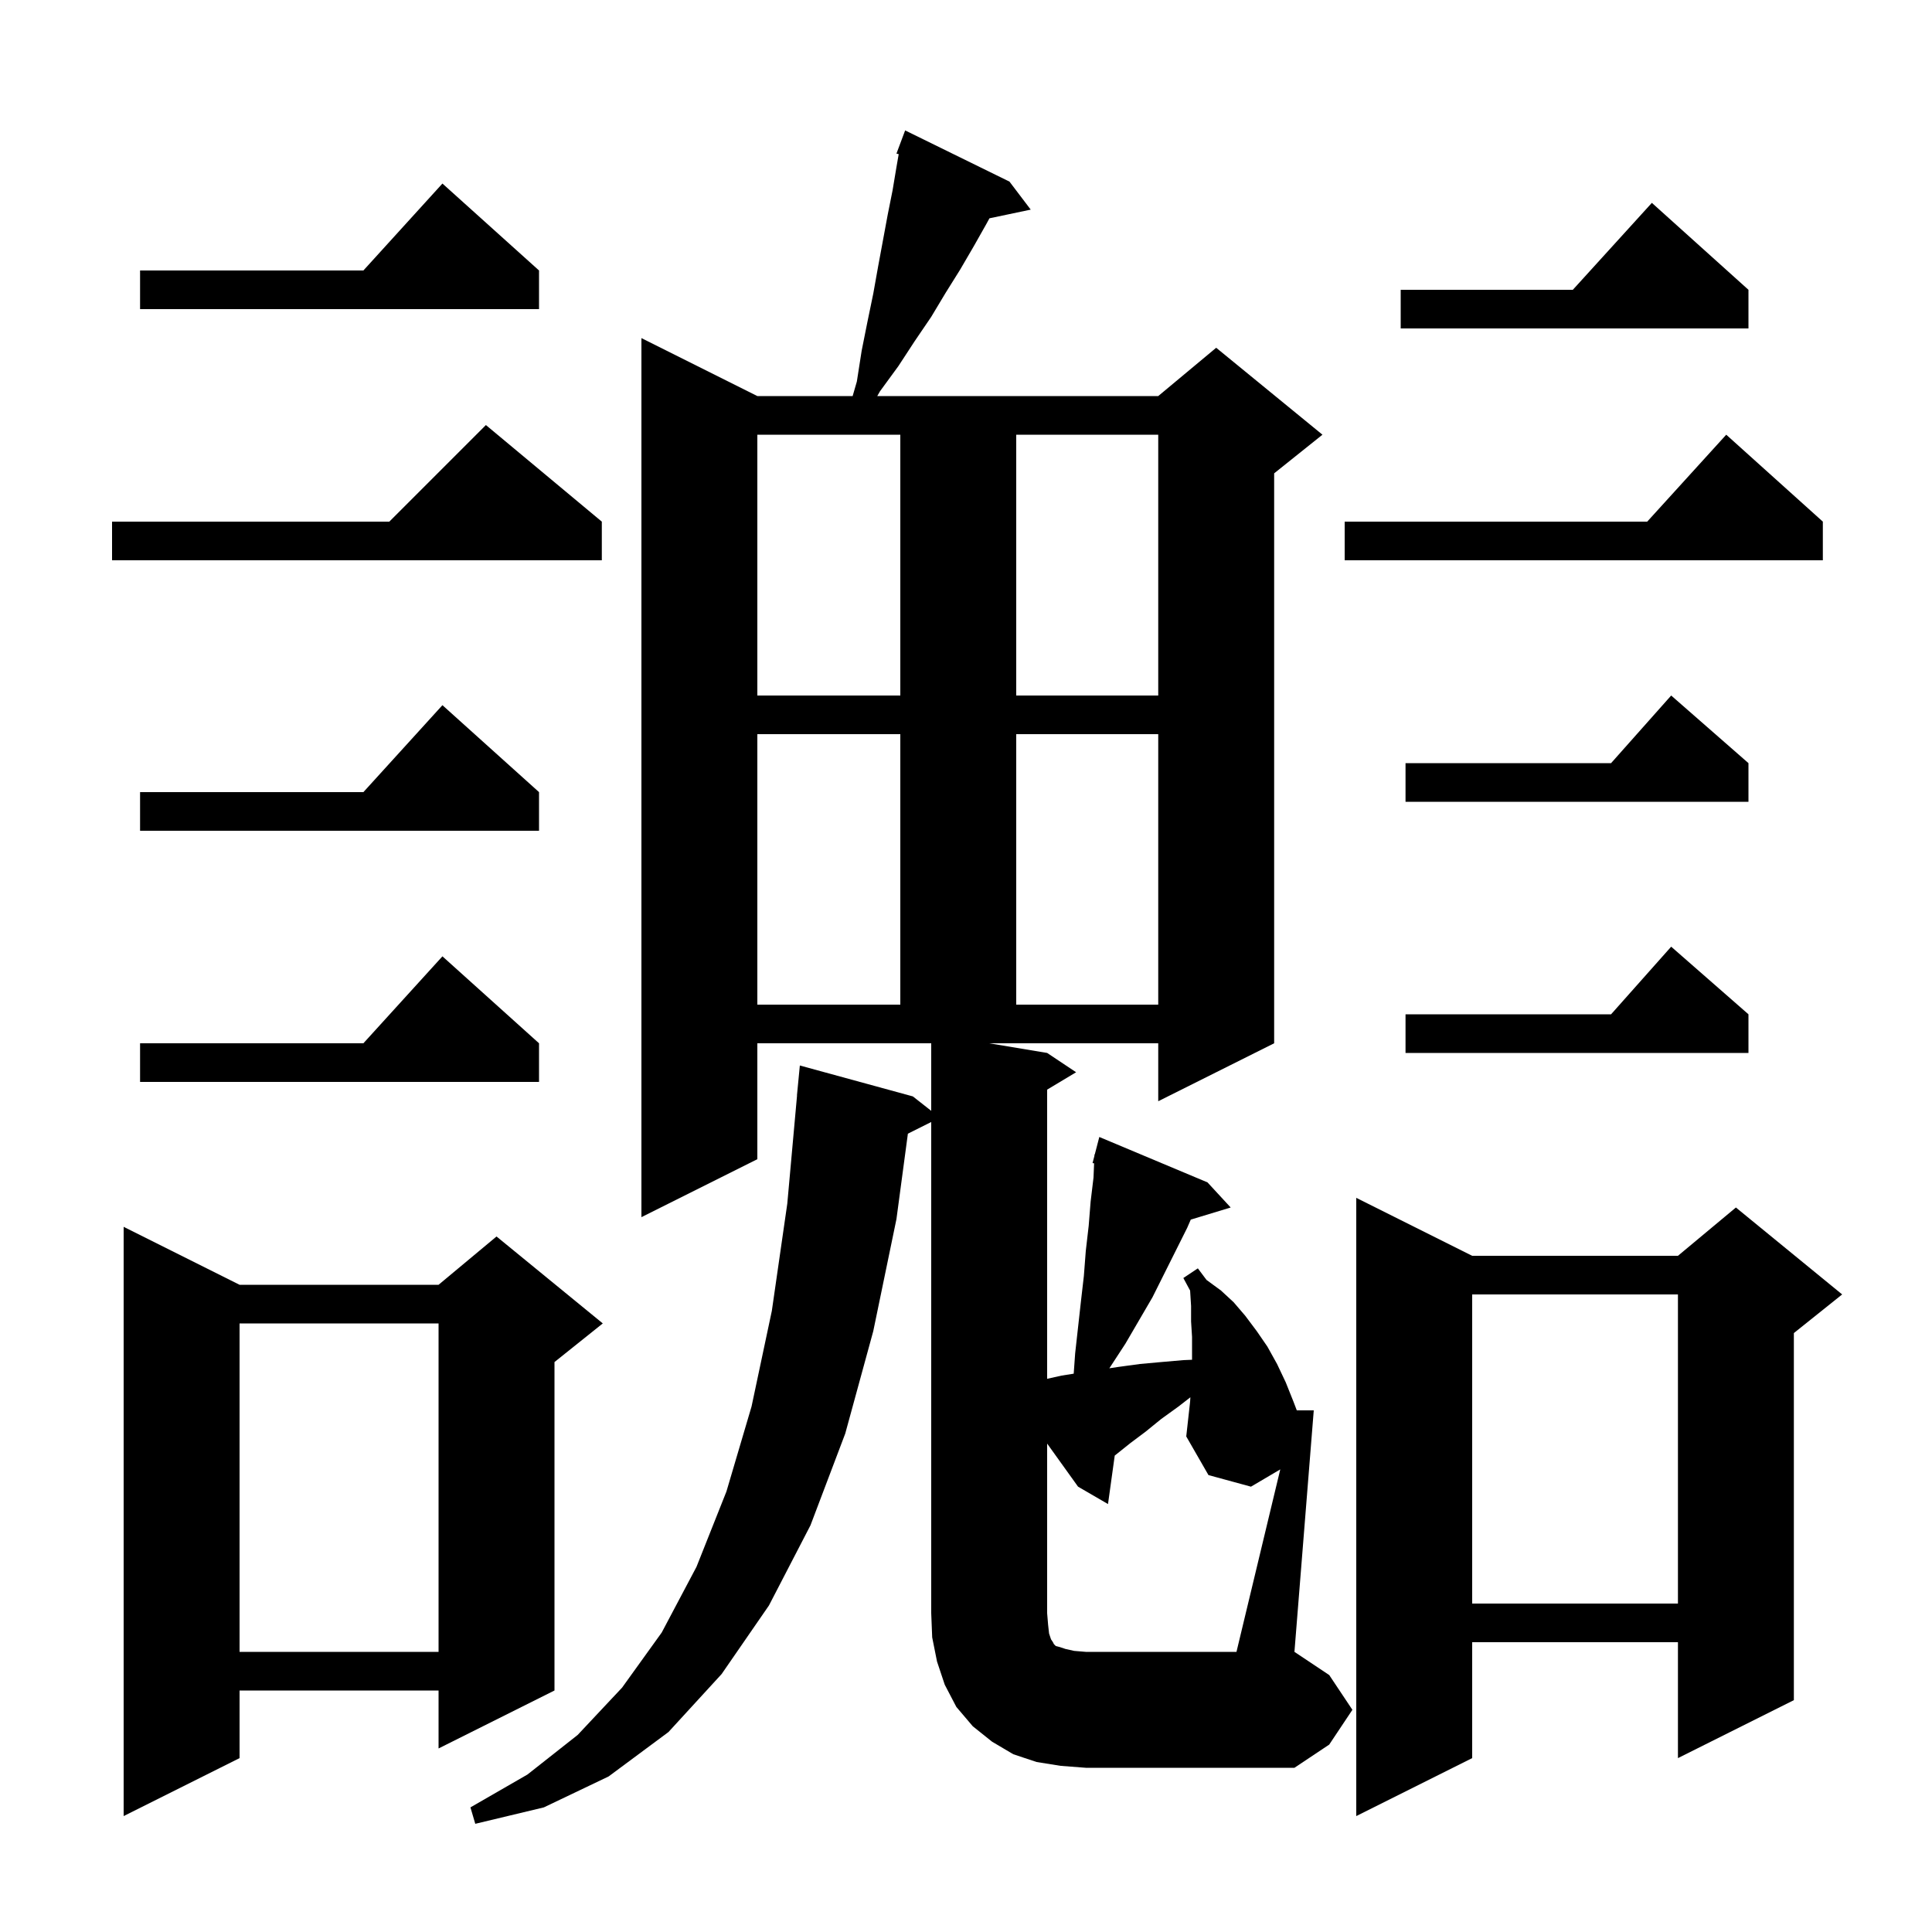 <svg xmlns="http://www.w3.org/2000/svg" xmlns:xlink="http://www.w3.org/1999/xlink" version="1.1" baseProfile="full" viewBox="0 0 200 200" width="200" height="200"><g fill="currentColor"><path d="M 152.4 130.0 L 173.7 130.0 L 179.7 125.0 L 190.7 134.0 L 185.7 138.0 L 185.7 176.0 L 173.7 182.0 L 173.7 170.0 L 152.4 170.0 L 152.4 182.0 L 140.4 188.0 L 140.4 124.0 Z M 24.8 133.0 L 45.4 133.0 L 51.4 128.0 L 62.4 137.0 L 57.4 141.0 L 57.4 175.0 L 45.4 181.0 L 45.4 175.0 L 24.8 175.0 L 24.8 182.0 L 12.8 188.0 L 12.8 127.0 Z M 132.533 152.111 L 129.5 153.9 L 125.1 152.7 L 122.8 148.7 L 123.2 145.1 L 123.227 144.646 L 122.0 145.6 L 120.2 146.9 L 118.6 148.2 L 117.0 149.4 L 115.5 150.6 L 115.397 150.681 L 114.7 155.7 L 111.6 153.9 L 108.4 149.438 L 108.4 167.0 L 108.5 168.2 L 108.6 169.1 L 108.8 169.7 L 109.0 170.0 L 109.1 170.2 L 109.3 170.4 L 109.7 170.5 L 110.3 170.7 L 111.2 170.9 L 112.4 171.0 L 128.0 171.0 Z M 24.8 137.0 L 24.8 171.0 L 45.4 171.0 L 45.4 137.0 Z M 152.4 134.0 L 152.4 166.0 L 173.7 166.0 L 173.7 134.0 Z M 55.8 108.0 L 55.8 112.0 L 14.5 112.0 L 14.5 108.0 L 37.618 108.0 L 45.8 99.0 Z M 181.0 105.0 L 181.0 109.0 L 145.5 109.0 L 145.5 105.0 L 166.778 105.0 L 173.0 98.0 Z M 78.4 76.0 L 78.4 104.0 L 93.2 104.0 L 93.2 76.0 Z M 105.2 76.0 L 105.2 104.0 L 119.9 104.0 L 119.9 76.0 Z M 55.8 82.0 L 55.8 86.0 L 14.5 86.0 L 14.5 82.0 L 37.618 82.0 L 45.8 73.0 Z M 181.0 79.0 L 181.0 83.0 L 145.5 83.0 L 145.5 79.0 L 166.778 79.0 L 173.0 72.0 Z M 78.4 45.0 L 78.4 72.0 L 93.2 72.0 L 93.2 45.0 Z M 105.2 45.0 L 105.2 72.0 L 119.9 72.0 L 119.9 45.0 Z M 62.3 54.0 L 62.3 58.0 L 11.6 58.0 L 11.6 54.0 L 40.3 54.0 L 50.3 44.0 Z M 188.7 54.0 L 188.7 58.0 L 139.2 58.0 L 139.2 54.0 L 170.518 54.0 L 178.7 45.0 Z M 181.0 30.0 L 181.0 34.0 L 145.0 34.0 L 145.0 30.0 L 162.818 30.0 L 171.0 21.0 Z M 55.8 28.0 L 55.8 32.0 L 14.5 32.0 L 14.5 28.0 L 37.618 28.0 L 45.8 19.0 Z M 78.4 120.0 L 66.4 126.0 L 66.4 35.0 L 78.4 41.0 L 88.265 41.0 L 88.7 39.5 L 89.2 36.3 L 89.8 33.3 L 90.4 30.4 L 90.9 27.6 L 91.9 22.2 L 92.4 19.7 L 92.8 17.3 L 93.033 15.958 L 92.8 15.9 L 93.7 13.5 L 104.5 18.8 L 106.7 21.7 L 102.428 22.599 L 102.1 23.2 L 100.8 25.5 L 99.4 27.9 L 97.9 30.3 L 96.4 32.8 L 94.7 35.3 L 93.0 37.9 L 91.1 40.5 L 90.814 41.0 L 119.9 41.0 L 125.9 36.0 L 136.9 45.0 L 131.9 49.0 L 131.9 108.0 L 119.9 114.0 L 119.9 108.0 L 102.4 108.0 L 108.4 109.0 L 111.4 111.0 L 108.4 112.8 L 108.4 142.733 L 109.9 142.4 L 111.15 142.203 L 111.3 140.1 L 111.9 134.7 L 112.2 132.1 L 112.4 129.5 L 112.7 126.9 L 112.9 124.4 L 113.2 121.9 L 113.261 120.427 L 113.1 120.4 L 113.294 119.653 L 113.3 119.5 L 113.331 119.508 L 113.8 117.7 L 125.0 122.4 L 127.4 125.0 L 123.268 126.254 L 122.9 127.1 L 119.3 134.3 L 116.5 139.1 L 115.0 141.4 L 114.837 141.644 L 115.8 141.5 L 118.0 141.2 L 120.2 141.0 L 122.5 140.8 L 123.4 140.762 L 123.4 138.4 L 123.3 136.8 L 123.3 135.2 L 123.2 133.6 L 122.5 132.3 L 124.0 131.3 L 124.9 132.5 L 126.4 133.6 L 127.7 134.8 L 128.9 136.2 L 130.1 137.8 L 131.2 139.4 L 132.2 141.2 L 133.1 143.1 L 133.9 145.1 L 134.243 146.0 L 136.0 146.0 L 134.0 171.0 L 137.6 173.4 L 140.0 177.0 L 137.6 180.6 L 134.0 183.0 L 112.4 183.0 L 109.8 182.8 L 107.3 182.4 L 104.9 181.6 L 102.7 180.3 L 100.7 178.7 L 99.0 176.7 L 97.8 174.4 L 97.0 172.0 L 96.5 169.5 L 96.4 167.0 L 96.4 116.15 L 93.984 117.358 L 92.8 126.2 L 90.4 137.8 L 87.5 148.4 L 83.9 157.9 L 79.6 166.2 L 74.7 173.3 L 69.2 179.3 L 63.0 183.9 L 56.3 187.1 L 49.2 188.8 L 48.7 187.1 L 54.6 183.7 L 59.8 179.6 L 64.4 174.7 L 68.5 169.0 L 72.1 162.2 L 75.2 154.4 L 77.8 145.6 L 79.9 135.7 L 81.5 124.6 L 82.51 113.4 L 82.5 113.4 L 82.8 110.3 L 94.5 113.5 L 96.4 114.993 L 96.4 108.0 L 78.4 108.0 Z "/></g></svg>